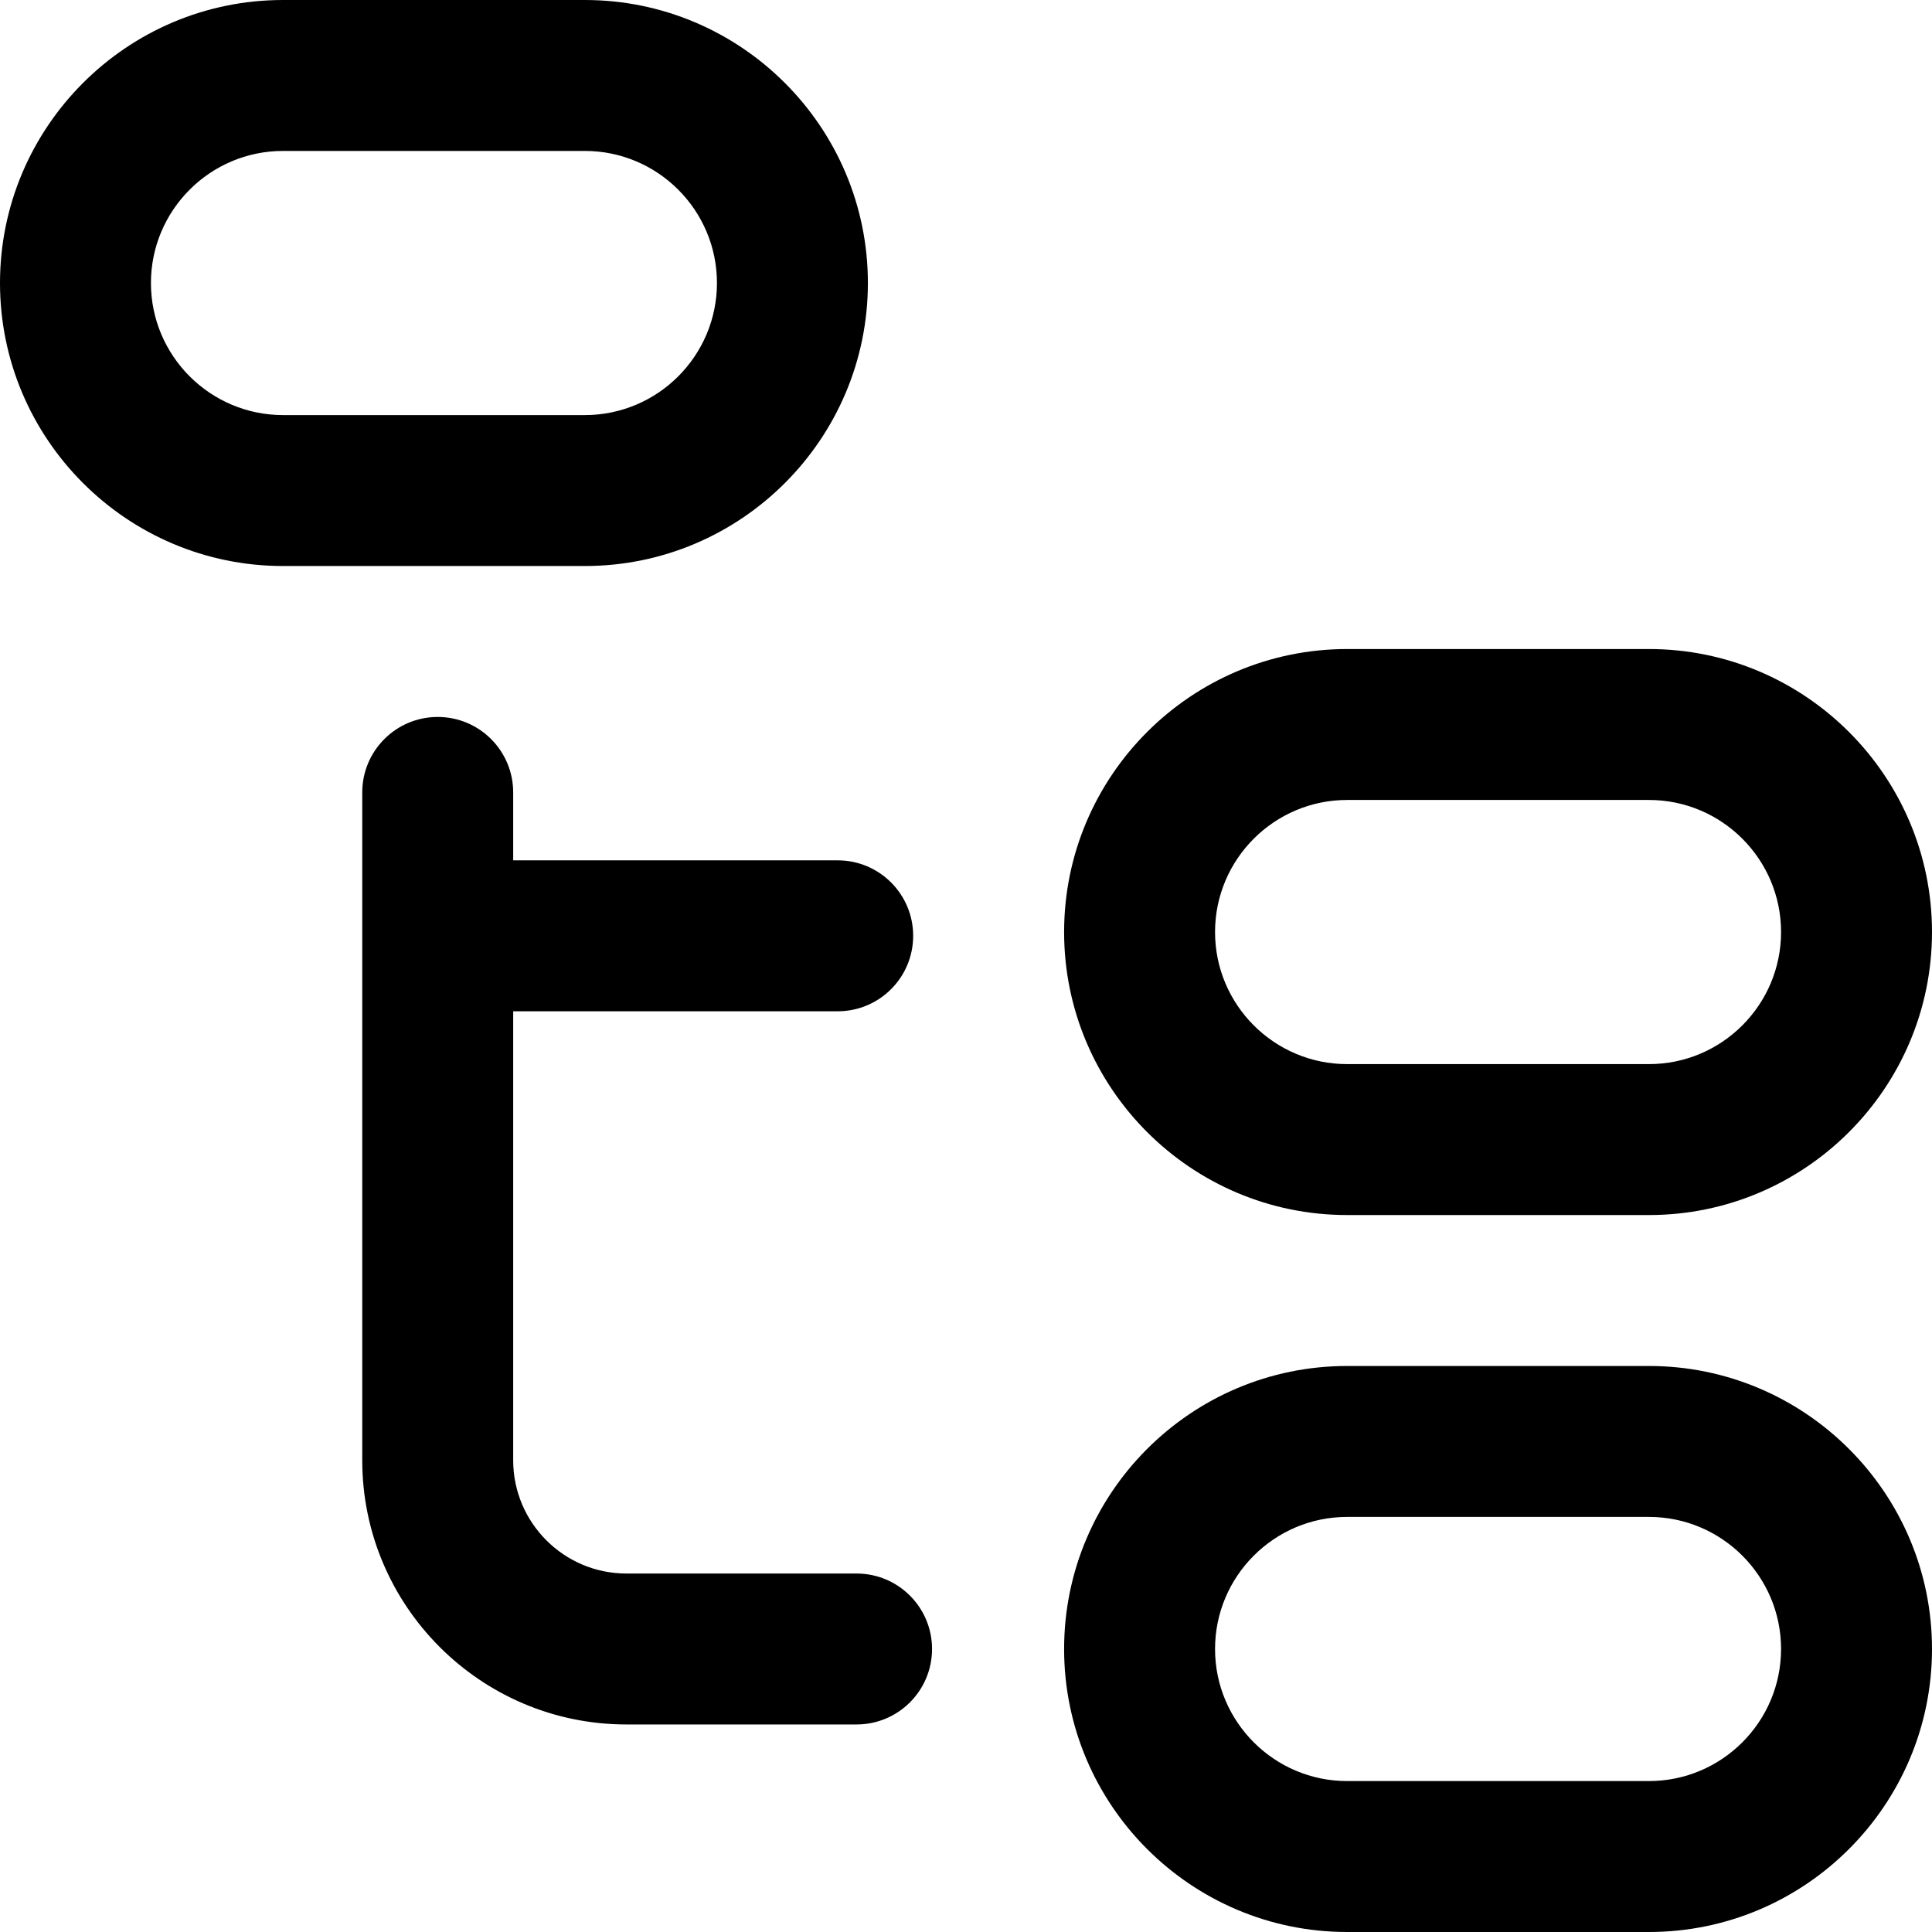 <?xml version="1.0"?>
<svg id="Layer_1" enable-background="new 0 0 512 512" height="512" viewBox="0 0 512 512" width="512" xmlns="http://www.w3.org/2000/svg"><path d="m230 75c0-41.355-33.645-75-75-75h-80c-41.355 0-75 33.645-75 75s33.645 75 75 75h80c41.355 0 75-33.645 75-75zm-190 0c0-19.299 15.701-35 35-35h80c19.299 0 35 15.701 35 35s-15.701 35-35 35h-80c-19.299 0-35-15.701-35-35zm397 287h-80c-41.355 0-75 33.645-75 75s33.645 75 75 75h80c41.355 0 75-33.645 75-75s-33.645-75-75-75zm0 110h-80c-19.299 0-35-15.701-35-35s15.701-35 35-35h80c19.299 0 35 15.701 35 35s-15.701 35-35 35zm-190-35c0 11.046-8.954 20-20 20h-61c-38.598 0-70-31.402-70-70v-177c0-11.046 8.954-20 20-20s20 8.954 20 20v18h86c11.046 0 20 8.954 20 20s-8.954 20-20 20h-86v119c0 16.542 13.458 30 30 30h61c11.046 0 20 8.954 20 20zm110-115h80c41.355 0 75-33.645 75-75s-33.645-75-75-75h-80c-41.355 0-75 33.645-75 75s33.645 75 75 75zm0-110h80c19.299 0 35 15.701 35 35s-15.701 35-35 35h-80c-19.299 0-35-15.701-35-35s15.701-35 35-35z"></path></svg>